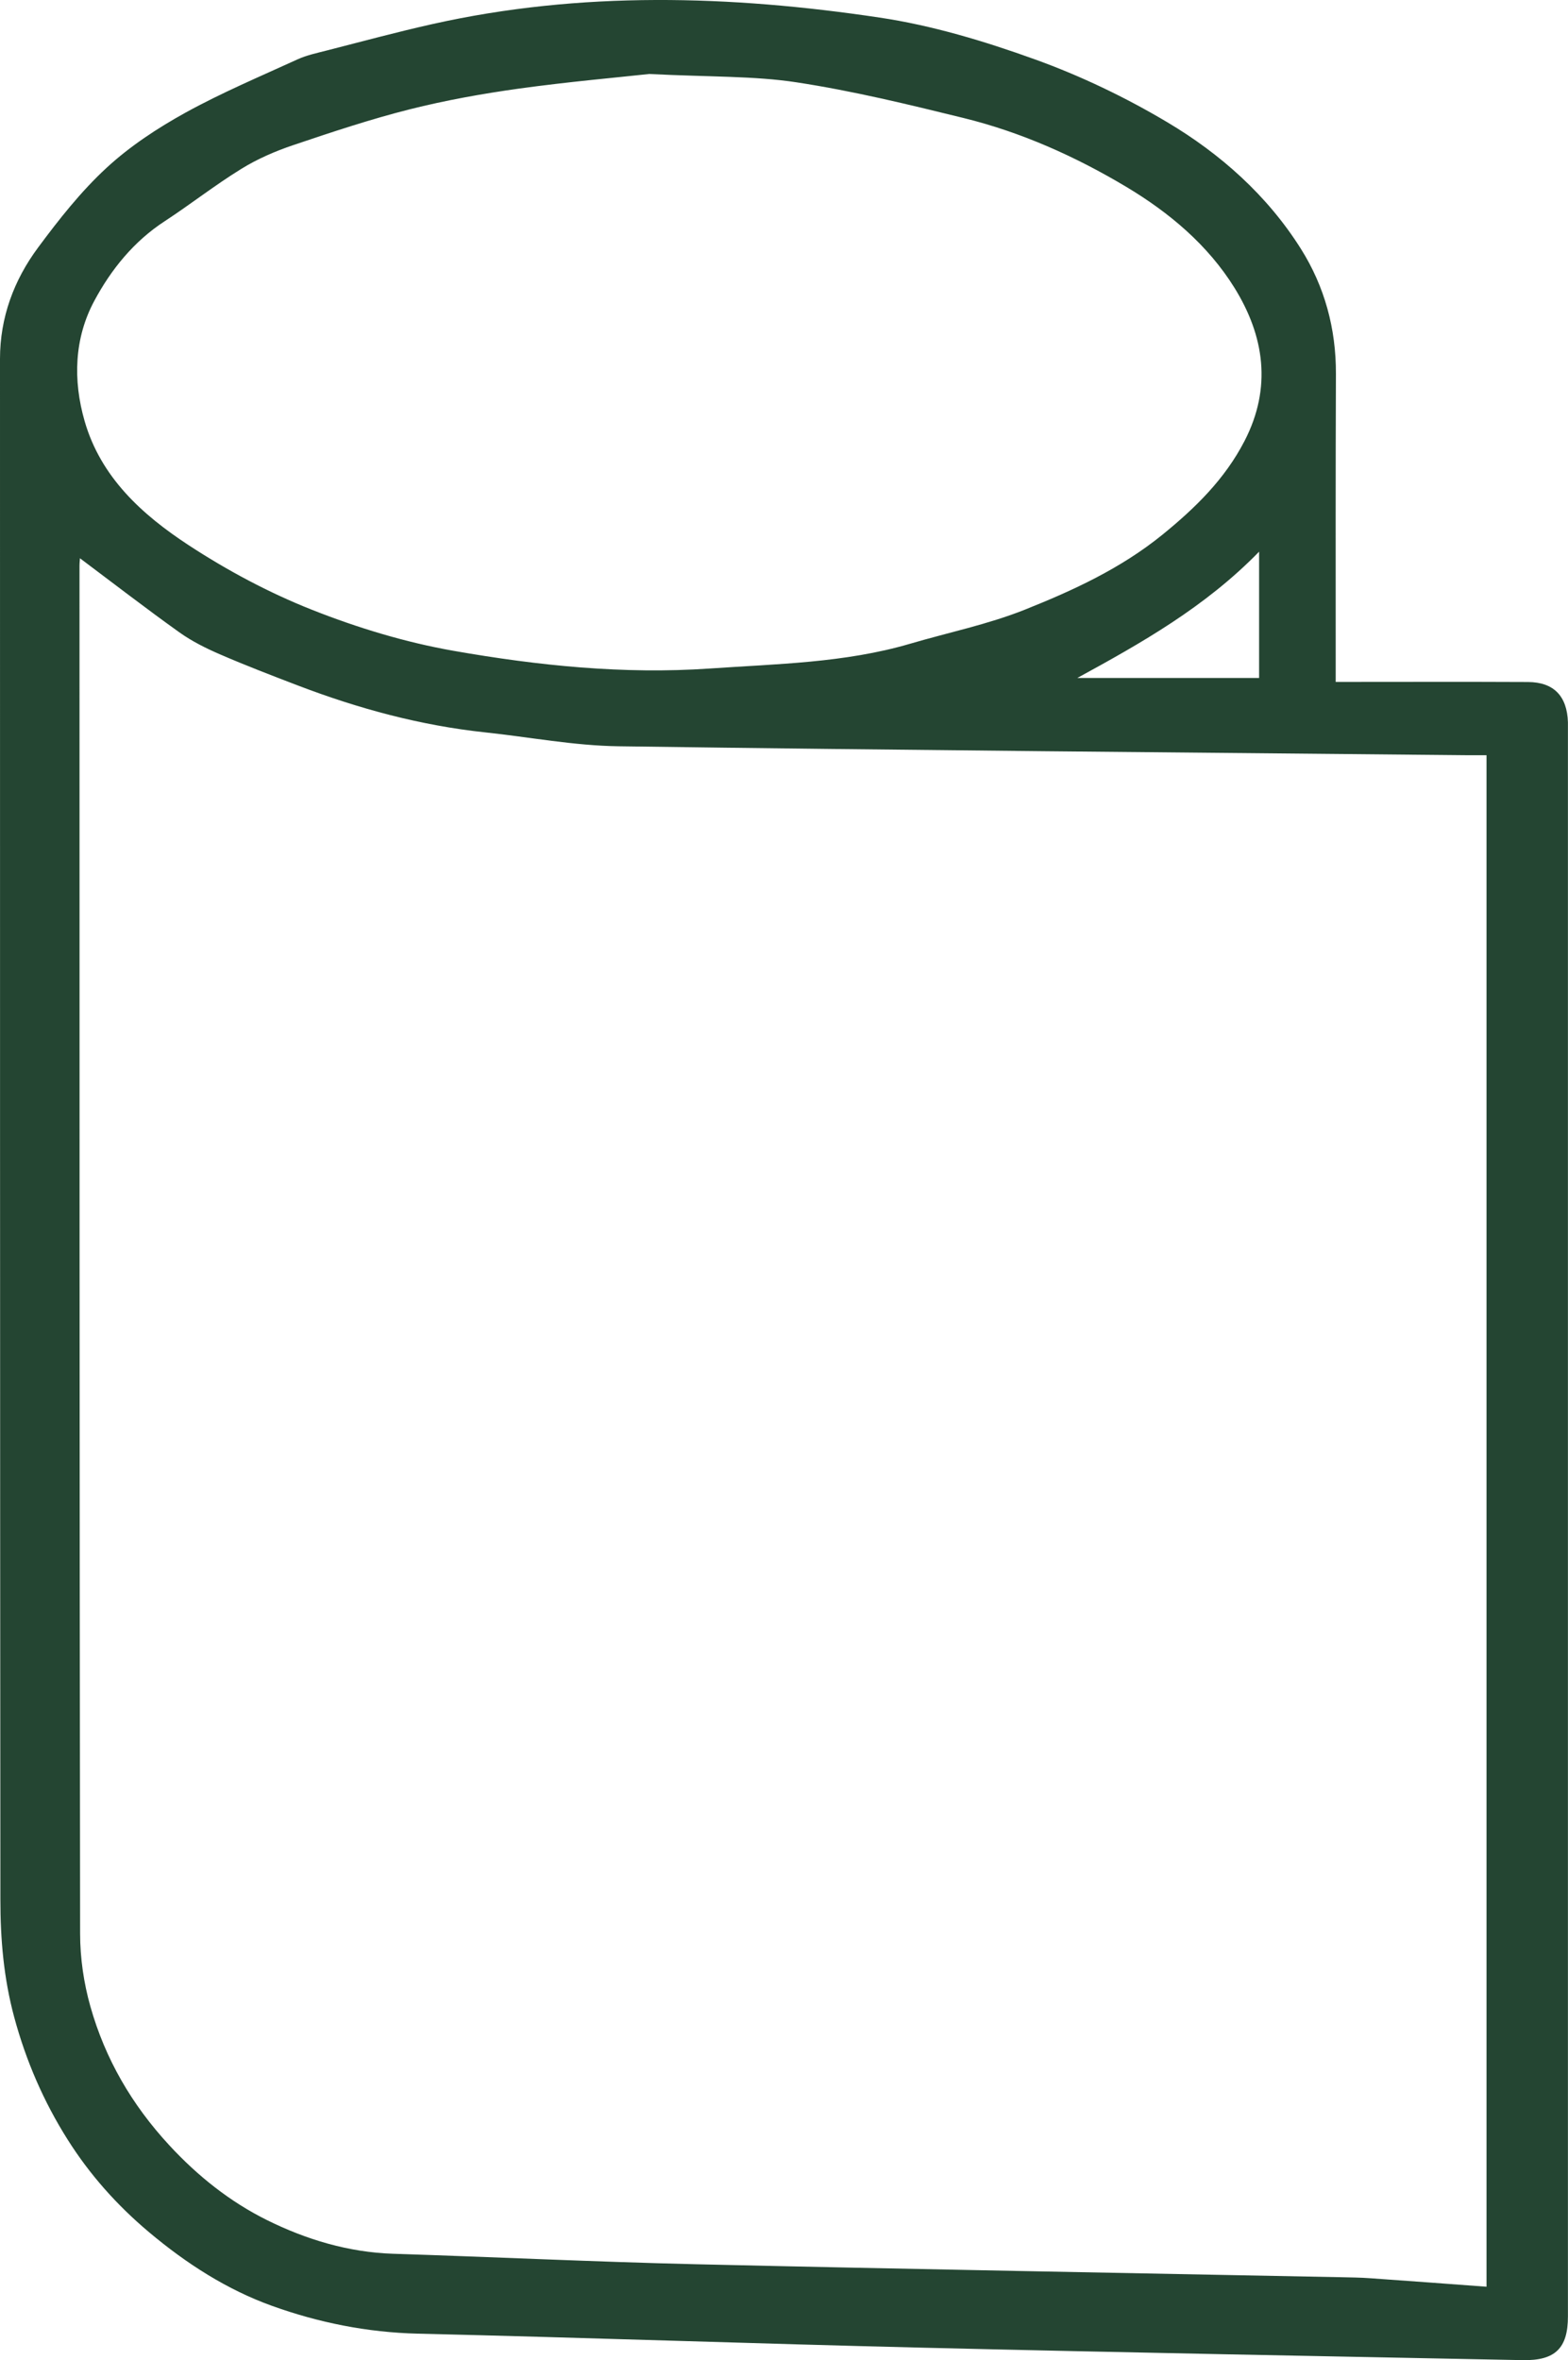 <svg viewBox="0 0 205.53 309.3" xmlns="http://www.w3.org/2000/svg" id="Layer_1"><defs><style>.cls-1{fill:#244532;}</style></defs><path d="M175.08,89.37c8.62,0,16.92-.03,25.22,.01,3.37,.02,5.11,1.85,5.22,5.27,0,.17,0,.33,0,.5,0,69.48,0,138.95,0,208.43,0,4.16-1.67,5.8-5.93,5.72-26.19-.52-52.38-1-78.57-1.63-22.09-.53-44.18-1.32-66.27-1.84-6.6-.16-13.01-1.45-19.09-3.64-5.9-2.12-11.23-5.54-16.14-9.67-4.22-3.55-7.77-7.55-10.66-12.13-3.13-4.96-5.44-10.27-7-16.04-1.38-5.12-1.81-10.2-1.81-15.37C0,181.66,0,114.35,0,47.03c0-5.42,1.82-10.32,5-14.6,2.73-3.68,5.61-7.34,8.96-10.43,3.06-2.83,6.67-5.2,10.34-7.23,4.75-2.62,9.78-4.74,14.72-7,1.19-.54,2.52-.82,3.8-1.15,4.61-1.18,9.2-2.42,13.84-3.46,19.47-4.36,39.07-3.78,58.61-.86,6.92,1.03,13.78,3.1,20.38,5.48,6,2.16,11.86,4.97,17.34,8.23,7,4.16,13.11,9.6,17.51,16.57,3.13,4.96,4.63,10.49,4.61,16.42-.05,12.47-.03,24.93-.03,37.4,0,.74,0,1.48,0,2.97Zm19.77,210.3V98.97c-1.11,0-1.94,0-2.77,0-37-.36-74.01-.65-111.01-1.17-5.83-.08-11.64-1.2-17.46-1.82-8.46-.9-16.59-3.1-24.52-6.13-3.43-1.31-6.87-2.63-10.24-4.09-1.85-.8-3.7-1.72-5.34-2.89-4.42-3.16-8.72-6.48-13.03-9.71-.01,.2-.06,.6-.06,1.01,0,59.74,0,119.49,.08,179.23,0,3.19,.48,6.49,1.35,9.56,1.94,6.86,5.42,12.86,10.34,18.18,3.75,4.06,7.98,7.41,12.79,9.8,5.14,2.55,10.69,4.23,16.57,4.42,13.19,.42,26.38,1.06,39.57,1.37,28.18,.65,56.36,1.14,84.55,1.7,1.33,.03,2.66,.04,3.99,.14,5.03,.35,10.05,.73,15.18,1.11ZM85.16,9.69c-4.2,.46-10.69,1.03-17.13,1.92-4.8,.67-9.6,1.53-14.3,2.71-5.16,1.3-10.23,2.99-15.27,4.69-2.37,.8-4.74,1.82-6.86,3.14-3.44,2.12-6.63,4.63-10.01,6.84-4.06,2.64-7.04,6.35-9.23,10.44-2.63,4.89-2.81,10.4-1.27,15.75,2.12,7.37,7.54,12.27,13.61,16.25,5.07,3.32,10.53,6.24,16.16,8.47,5.98,2.37,12.27,4.28,18.59,5.39,11.08,1.94,22.27,3.1,33.59,2.32,8.81-.61,17.66-.73,26.23-3.24,5.03-1.48,10.22-2.54,15.06-4.47,6.36-2.54,12.58-5.4,18.03-9.82,4.34-3.53,8.18-7.28,10.77-12.29,3.61-6.99,2.6-13.76-1.33-20.09-3.48-5.6-8.55-9.85-14.15-13.2-6.67-3.99-13.79-7.18-21.37-9.04-7.24-1.78-14.51-3.55-21.87-4.67-5.55-.85-11.26-.69-19.24-1.09Zm79.88,79.16v-16.55c-7.09,7.27-15.41,11.95-23.83,16.55h23.83Z" class="cls-1"></path></svg>